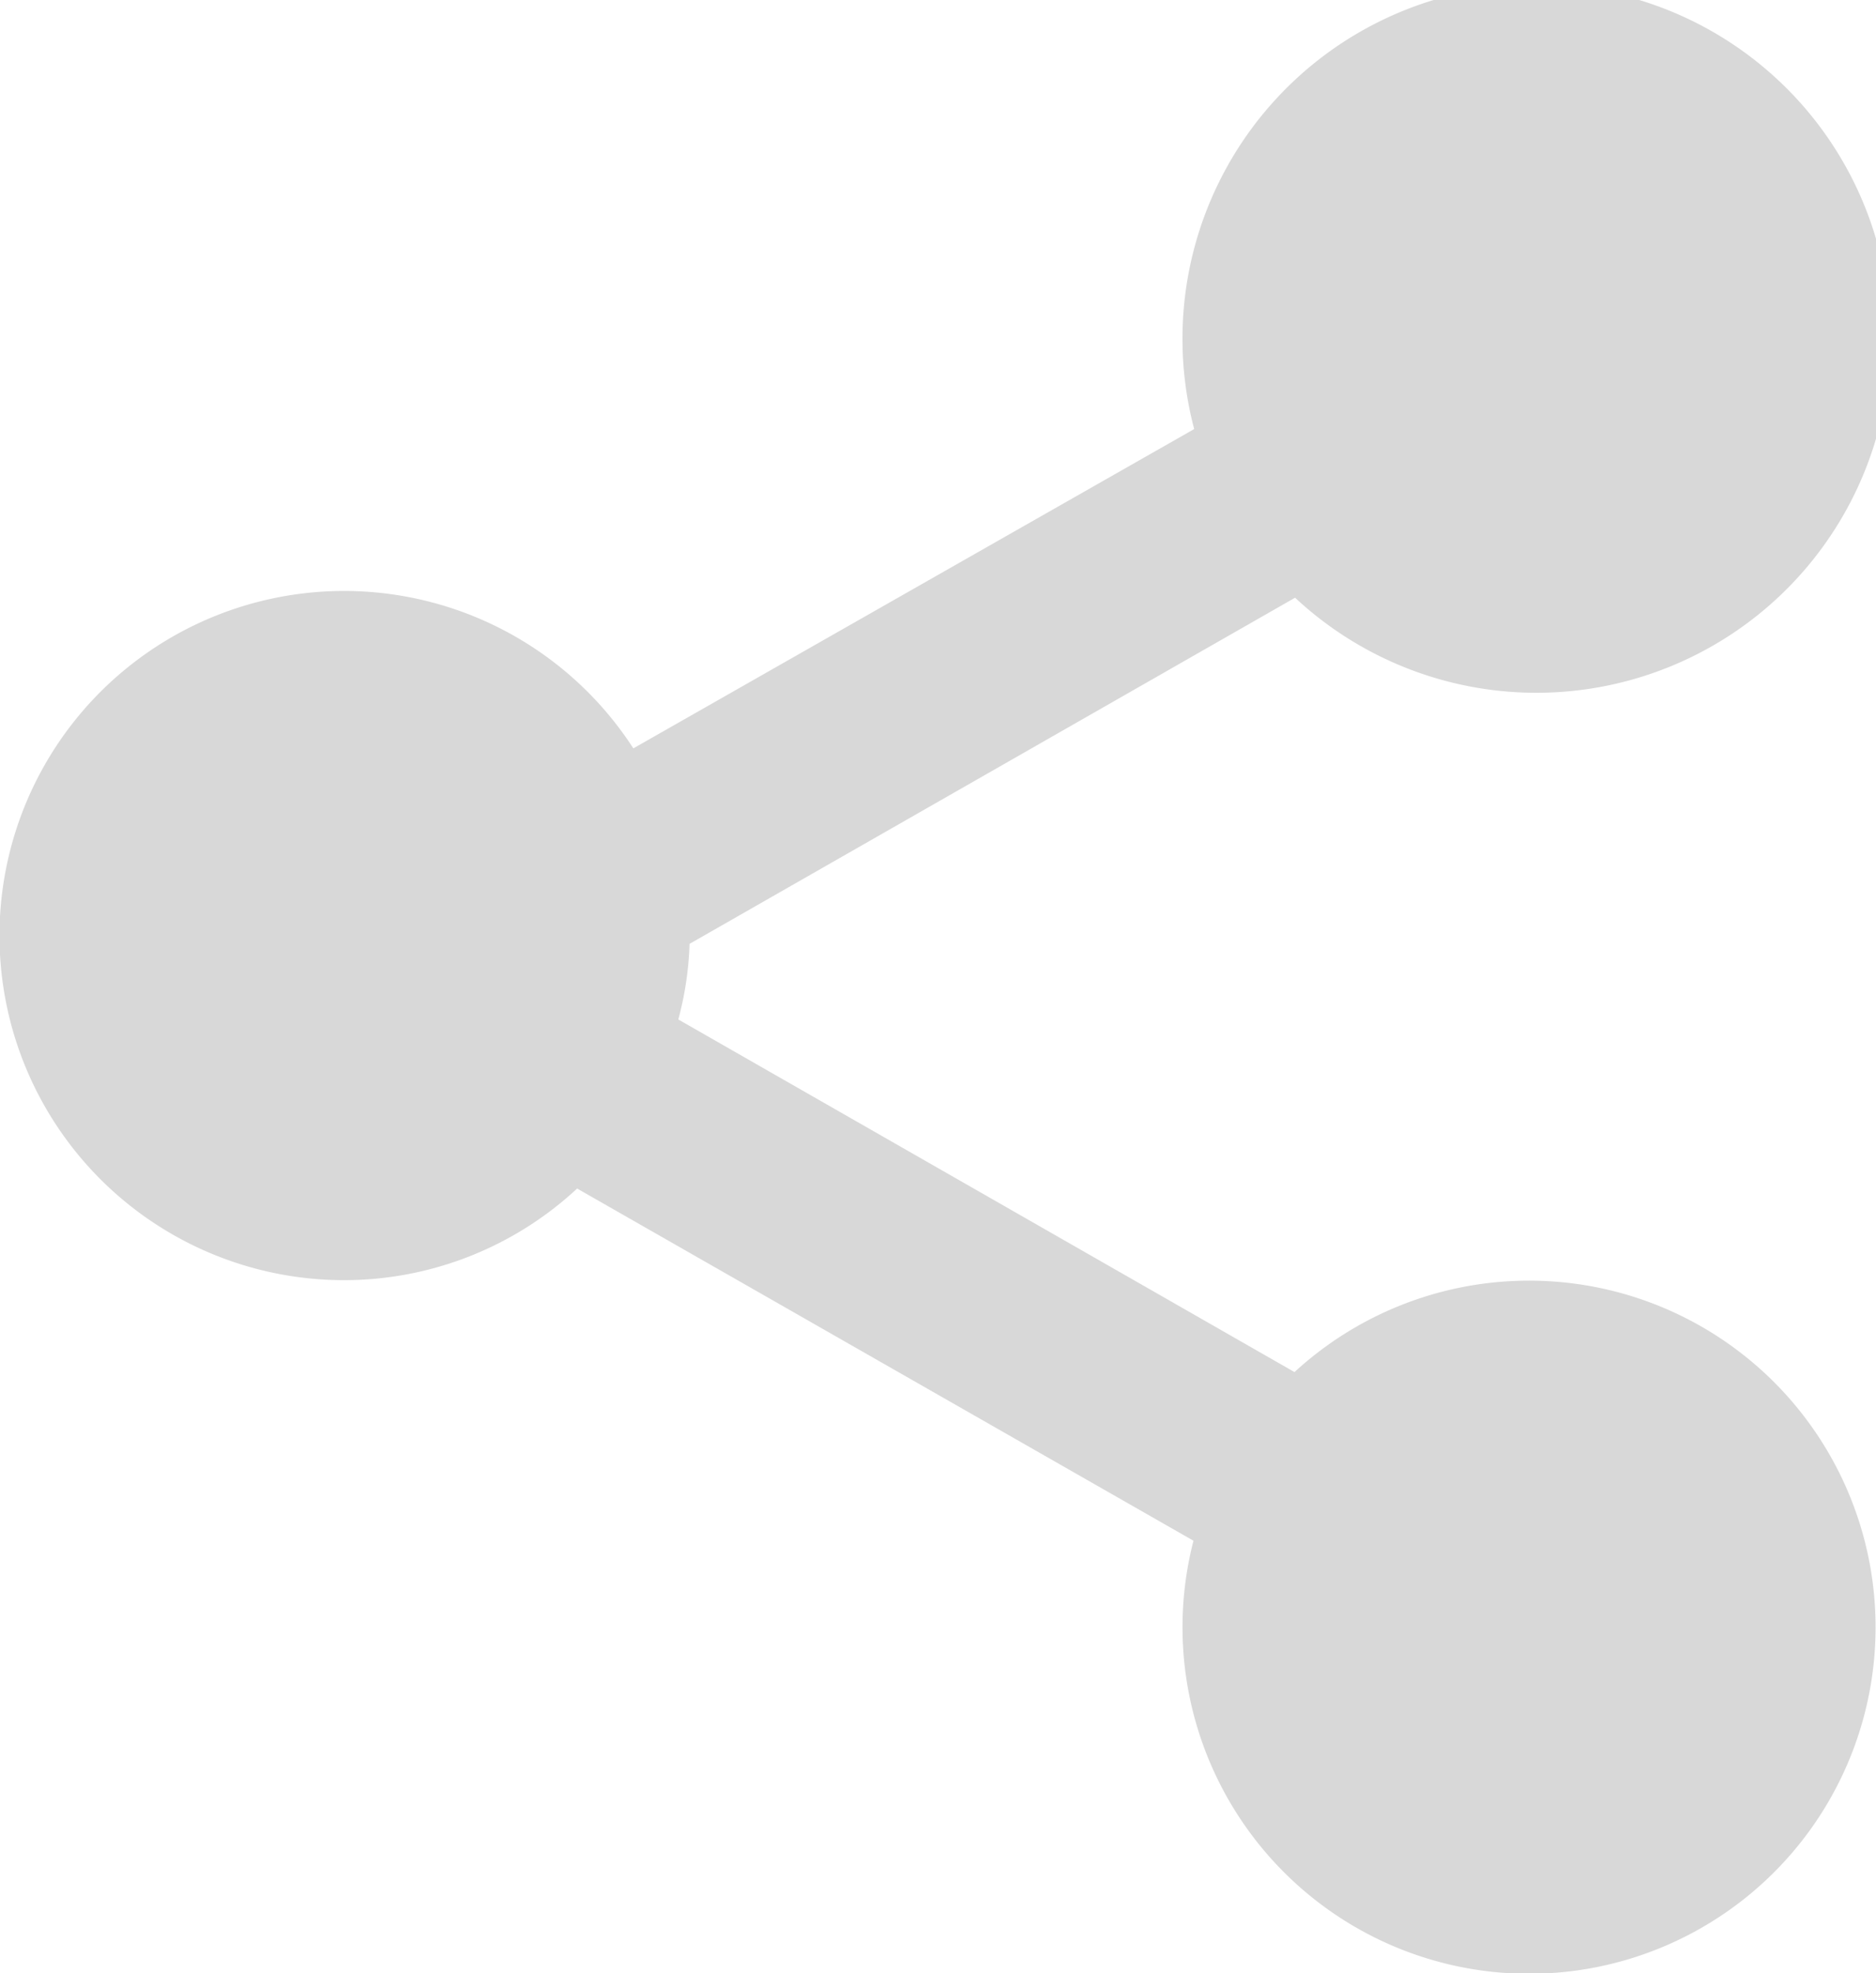 <svg xmlns="http://www.w3.org/2000/svg" width="13.35" height="14.041" viewBox="0 0 13.35 14.041">
  <path id="share" d="M4.45,11.108A2.437,2.437,0,0,0,6.1,10.456l4.386,2.506a2.466,2.466,0,1,0,.719-1.2L6.82,9.253A2.346,2.346,0,0,0,6.9,8.715l4.309-2.463a2.519,2.519,0,1,0-.718-1.2L6.5,7.324A2.452,2.452,0,1,0,4.45,11.108Z" transform="translate(-1.993 -1.999)" fill="#d8d8d8"/>
</svg>
